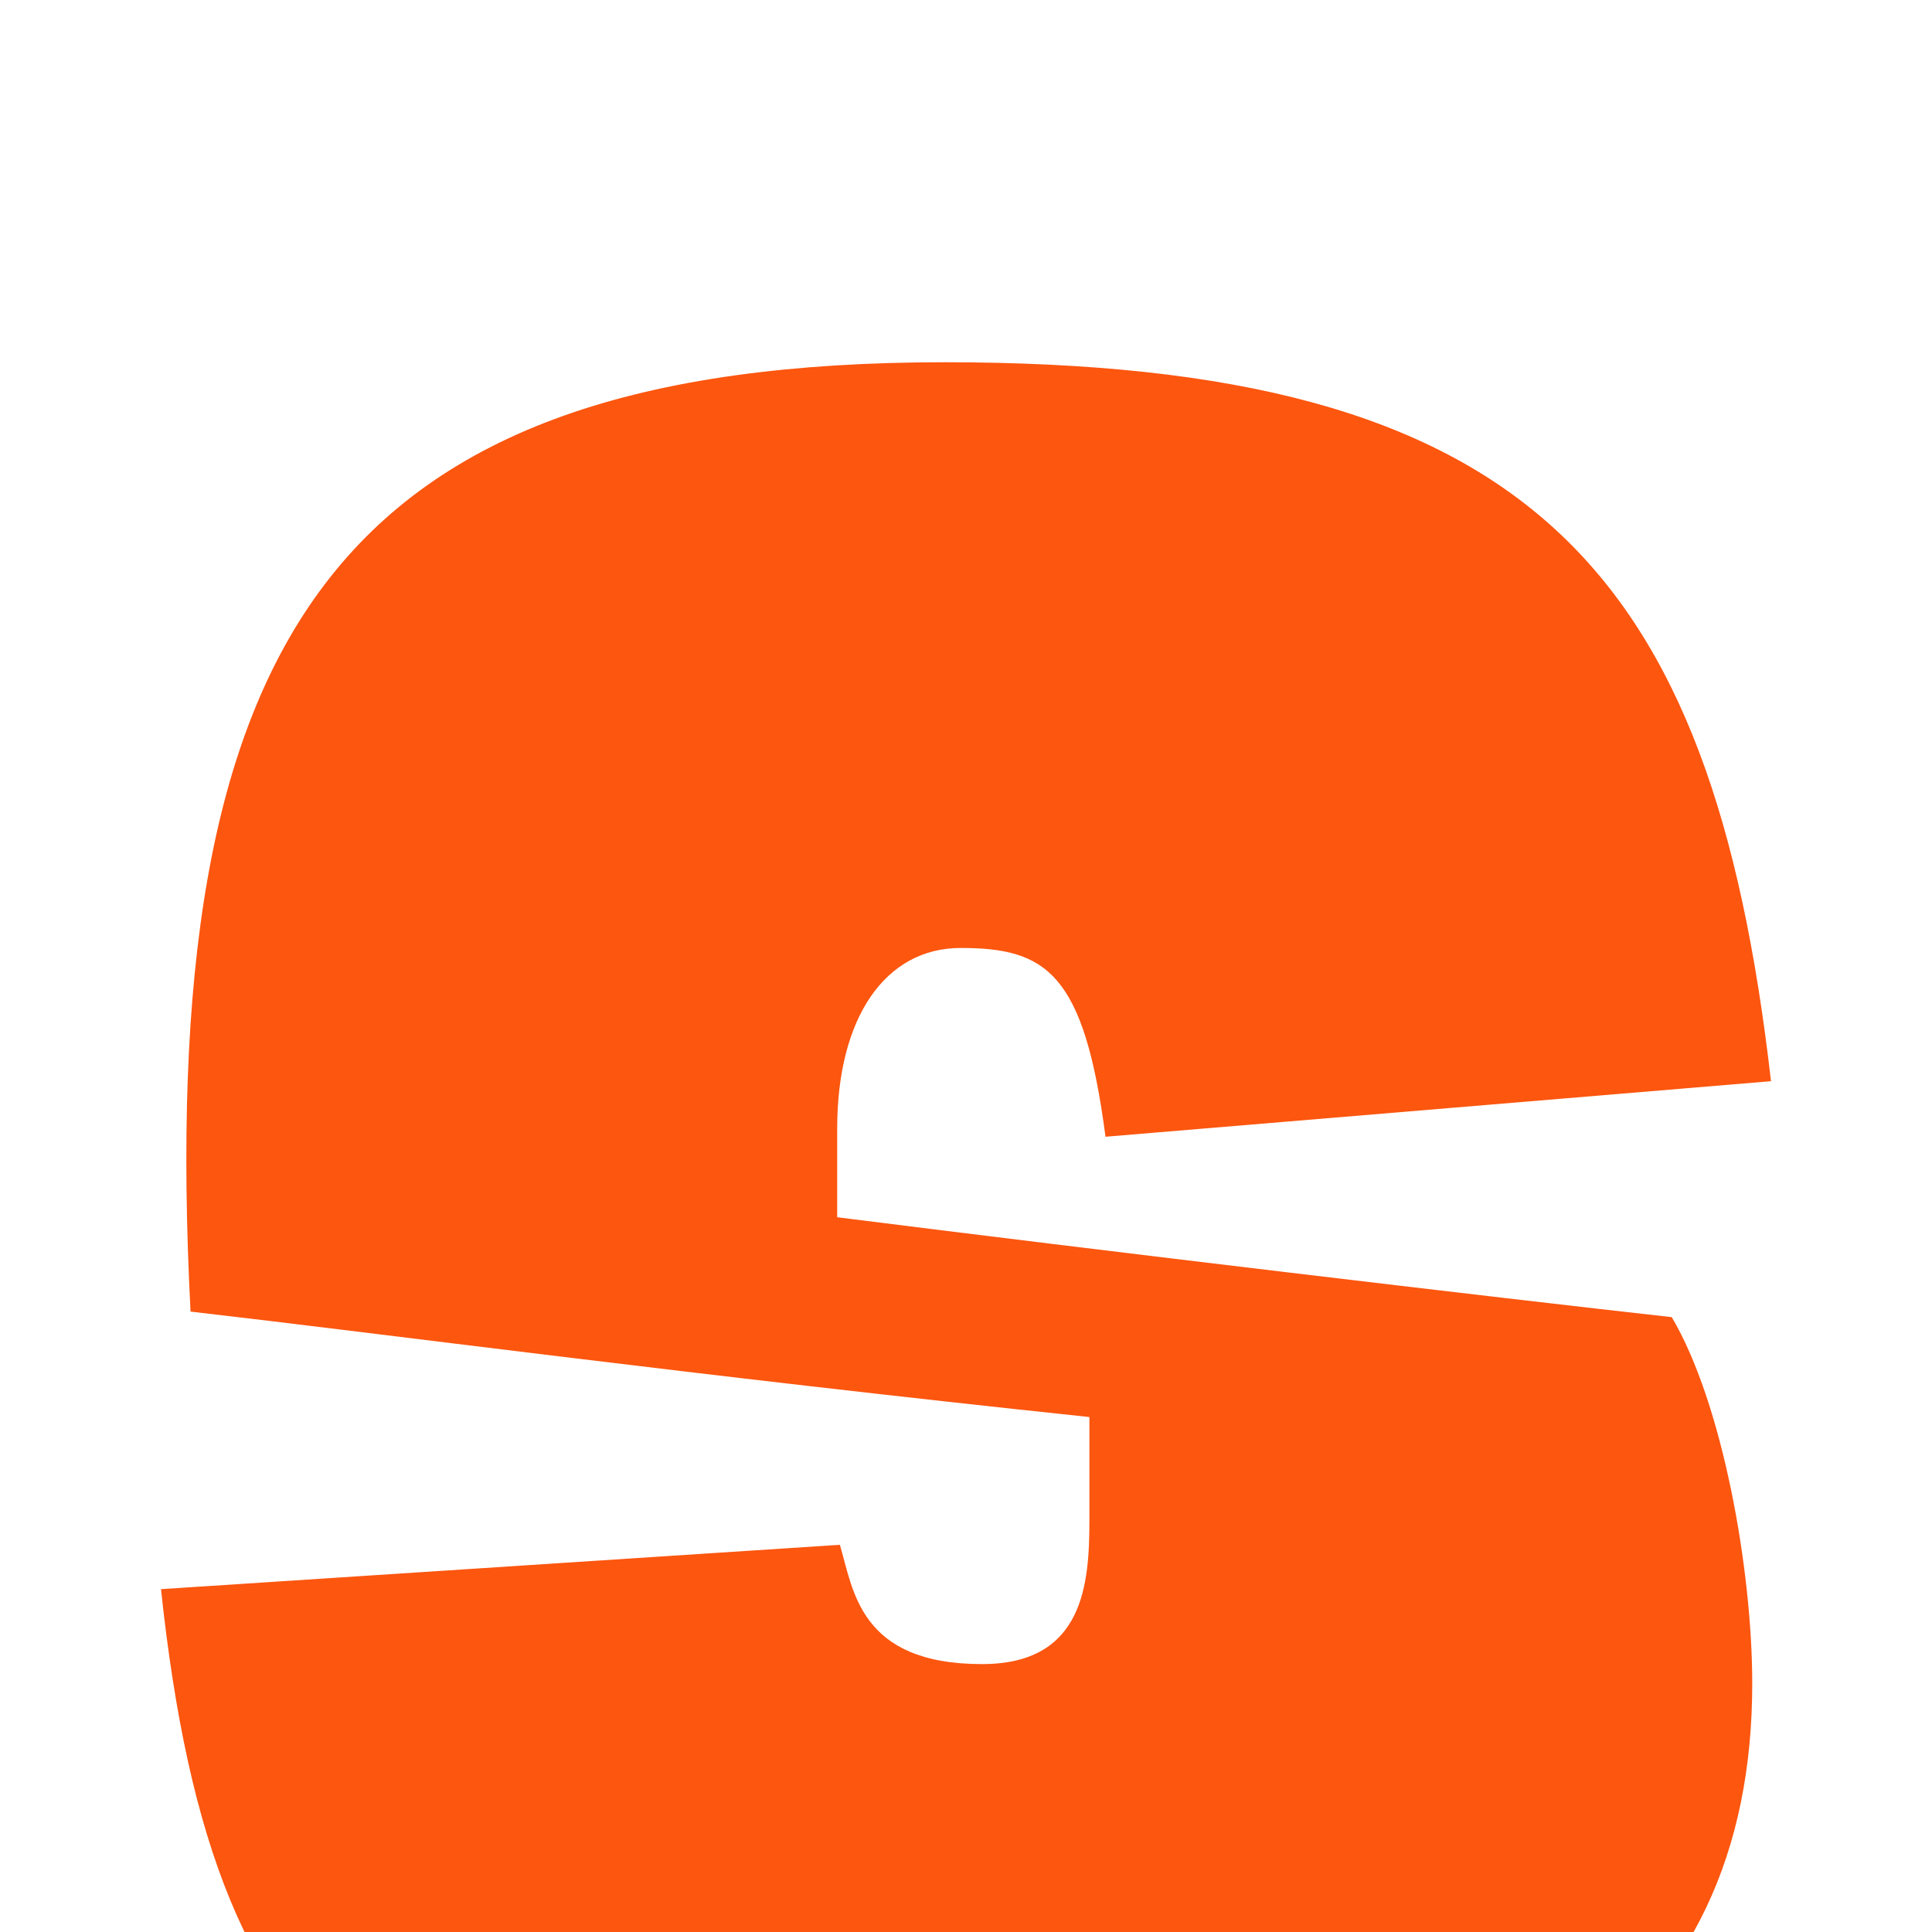 <svg width="24" height="24" viewBox="0 0 24 24" fill="none" xmlns="http://www.w3.org/2000/svg">
<g clip-path="url(#clip0_887_5603)">
<g filter="url(#filter0_d_887_5603)">
<path d="M2.367 12.293C1.933 3.914 4.133 0.5 11.733 0.5C19 0.5 21.267 3.052 22 9.431L13.733 10.121C13.467 8.086 13 7.776 11.933 7.776C11 7.776 10.4 8.638 10.4 10.017V11.121C13.667 11.534 18.6 12.121 20.767 12.362C21.4 13.431 21.767 15.5 21.767 16.914C21.767 21.086 18.767 23.5 11.967 23.5C5 23.5 2.667 22.017 2 15.741L10.433 15.19C10.6 15.741 10.667 16.672 12.2 16.672C13.467 16.672 13.533 15.672 13.533 14.879V13.603C8.633 13.086 4.767 12.569 2.367 12.293Z" fill="#FC560F"/>
</g>
</g>
<defs>
<filter id="filter0_d_887_5603" x="-2" y="0.5" width="28" height="31" filterUnits="userSpaceOnUse" color-interpolation-filters="sRGB">
<feFlood flood-opacity="0" result="BackgroundImageFix"/>
<feColorMatrix in="SourceAlpha" type="matrix" values="0 0 0 0 0 0 0 0 0 0 0 0 0 0 0 0 0 0 127 0" result="hardAlpha"/>
<feOffset dy="4"/>
<feGaussianBlur stdDeviation="2"/>
<feComposite in2="hardAlpha" operator="out"/>
<feColorMatrix type="matrix" values="0 0 0 0 0 0 0 0 0 0 0 0 0 0 0 0 0 0 0.25 0"/>
<feBlend mode="normal" in2="BackgroundImageFix" result="effect1_dropShadow_887_5603"/>
<feBlend mode="normal" in="SourceGraphic" in2="effect1_dropShadow_887_5603" result="shape"/>
</filter>
<clipPath id="clip0_887_5603">
<rect width="24" height="24" fill="white"/>
</clipPath>
</defs>
</svg>
